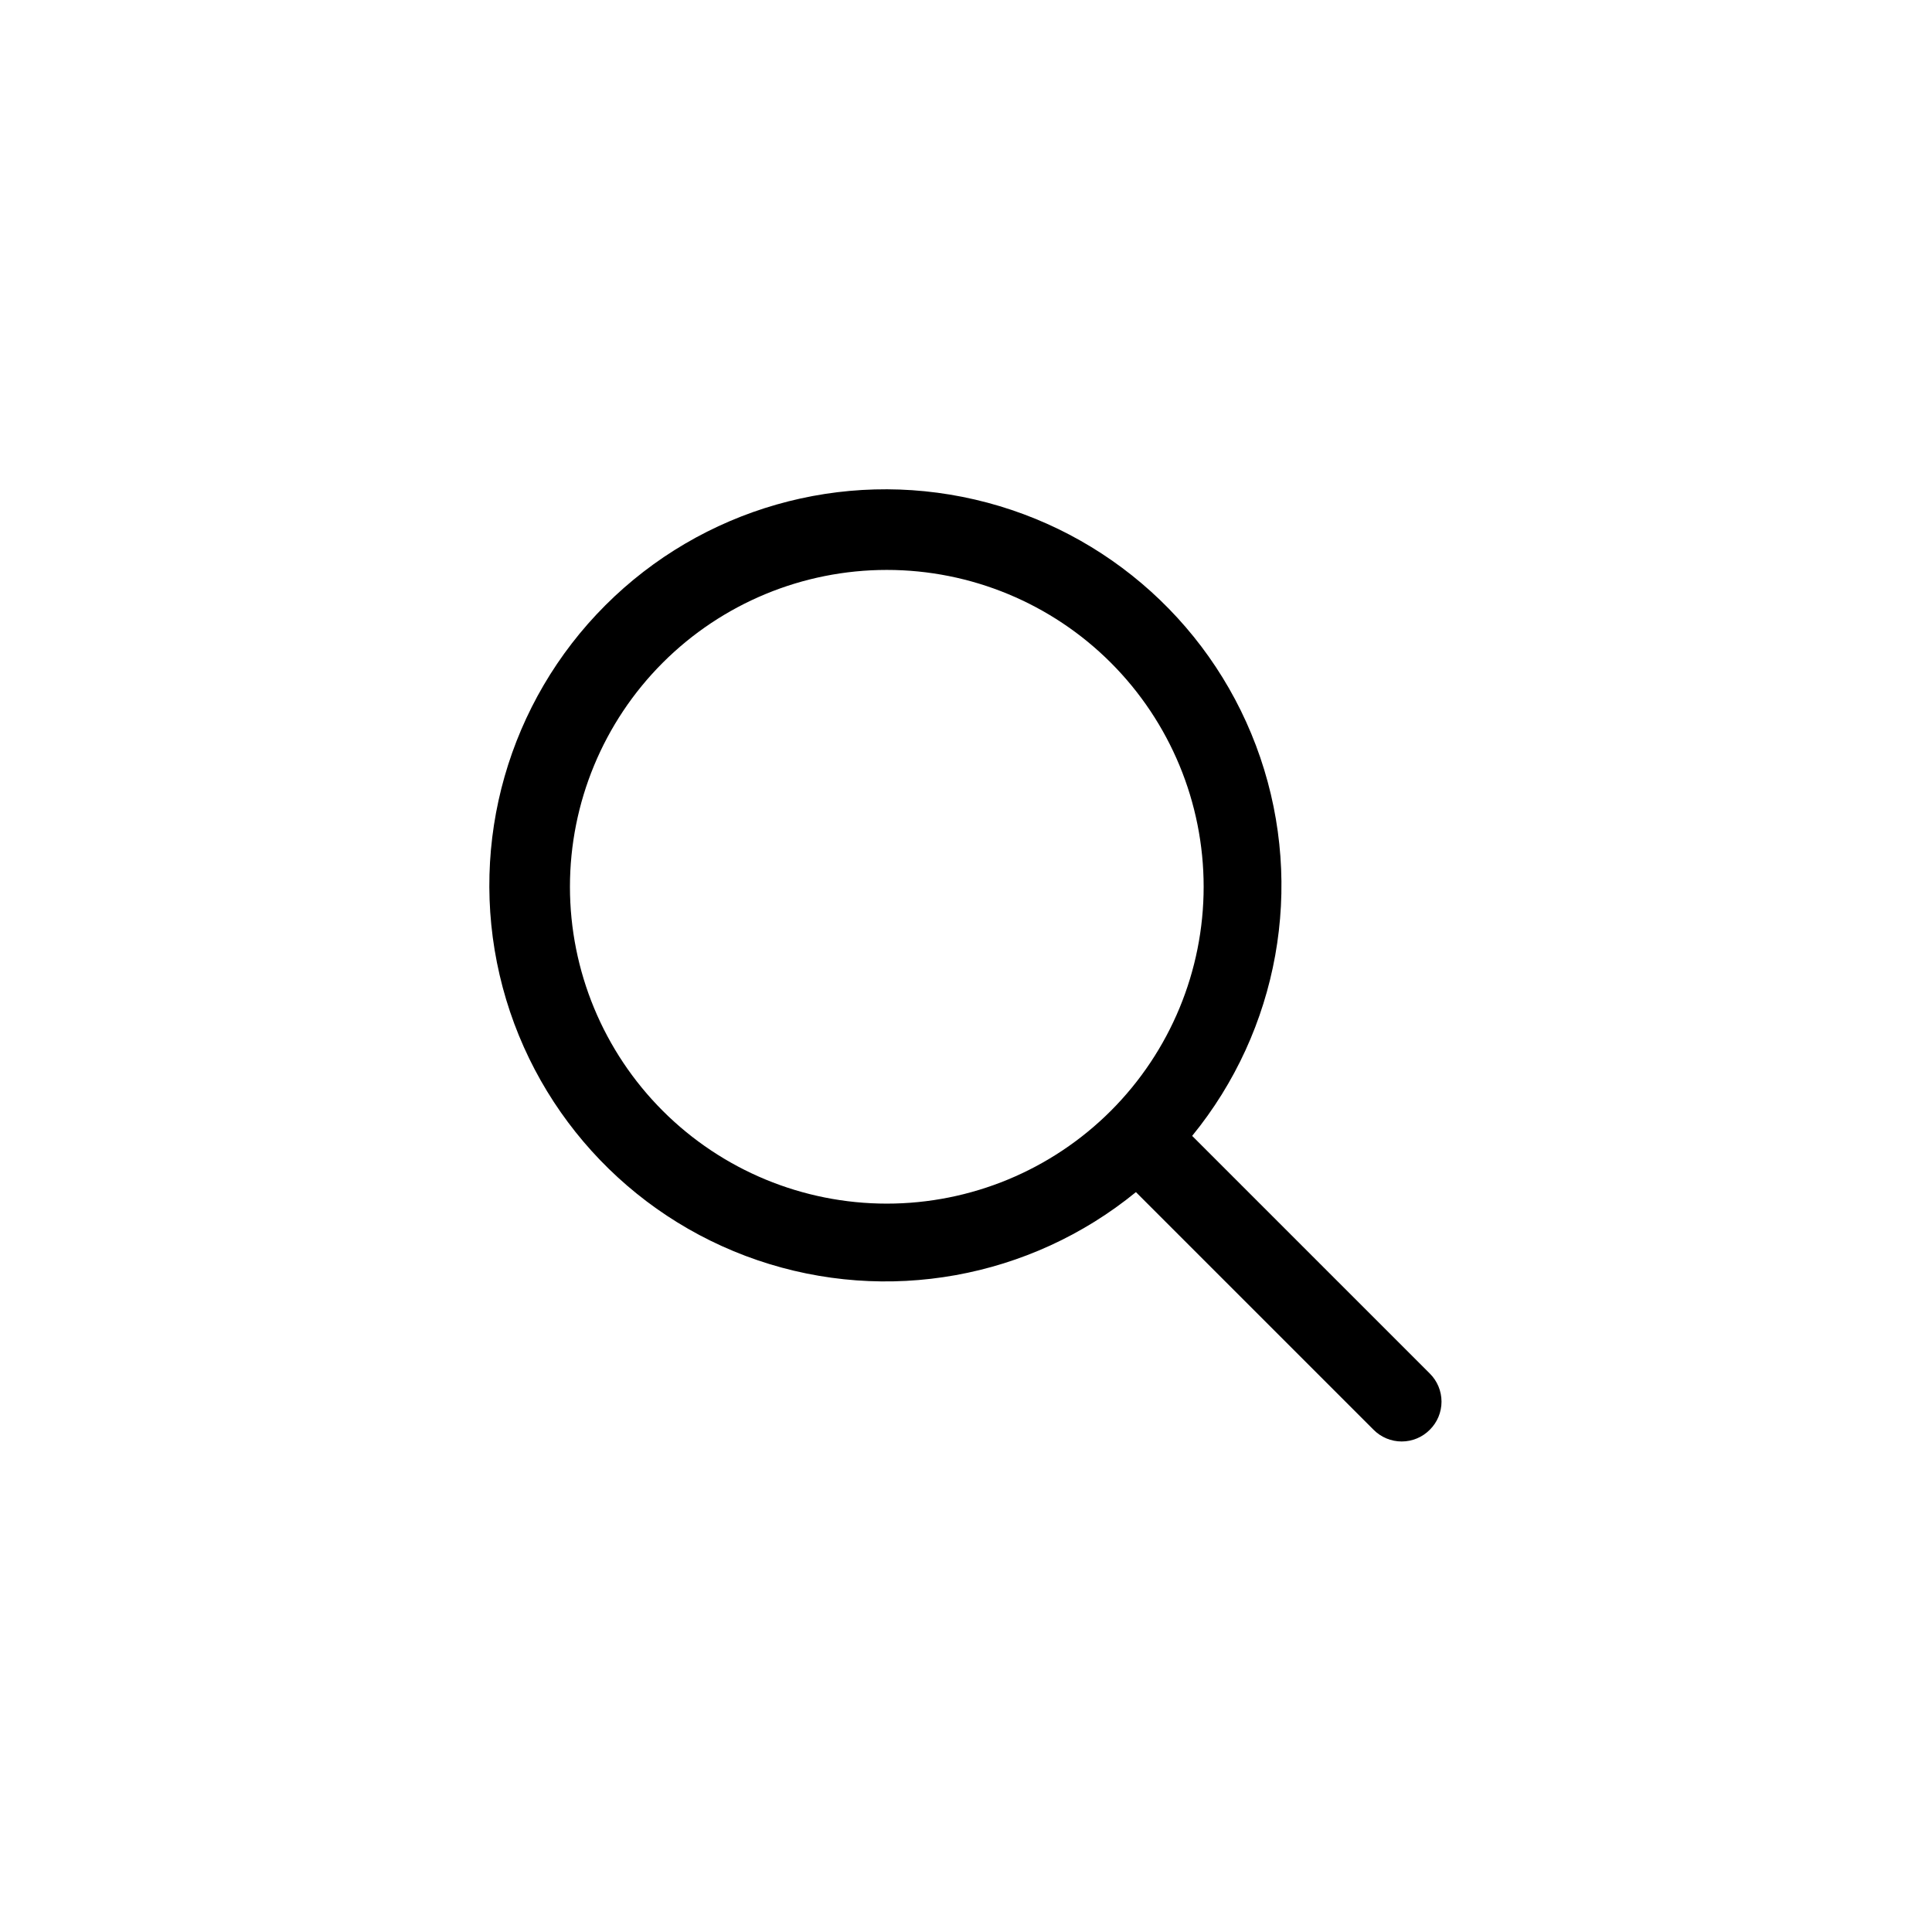 <?xml version="1.0" encoding="UTF-8"?>
<!-- Uploaded to: ICON Repo, www.svgrepo.com, Generator: ICON Repo Mixer Tools -->
<svg fill="#000000" width="800px" height="800px" version="1.1" viewBox="144 144 512 512" xmlns="http://www.w3.org/2000/svg">
 <path d="m522.91 508-62.977-62.977c22.926-28.074 29.746-65.988 18.043-100.29-11.707-34.301-40.281-60.137-75.586-68.34-35.305-8.203-72.34 2.391-97.969 28.02-25.629 25.629-36.223 62.664-28.02 97.969 8.203 35.305 34.039 63.879 68.34 75.586 34.301 11.703 72.215 4.883 100.29-18.043l62.977 62.977c1.969 1.988 4.652 3.106 7.449 3.106 2.801 0 5.484-1.117 7.453-3.106 1.988-1.969 3.106-4.652 3.106-7.453 0-2.797-1.117-5.481-3.106-7.449zm-143.9-45.027c-22.27 0-43.629-8.848-59.375-24.594-15.746-15.75-24.594-37.105-24.594-59.375 0-22.27 8.848-43.629 24.594-59.375 15.746-15.746 37.105-24.594 59.375-24.594 22.27 0 43.625 8.848 59.375 24.594 15.746 15.746 24.594 37.105 24.594 59.375 0 22.27-8.848 43.625-24.594 59.375-15.75 15.746-37.105 24.594-59.375 24.594z"/>
</svg>